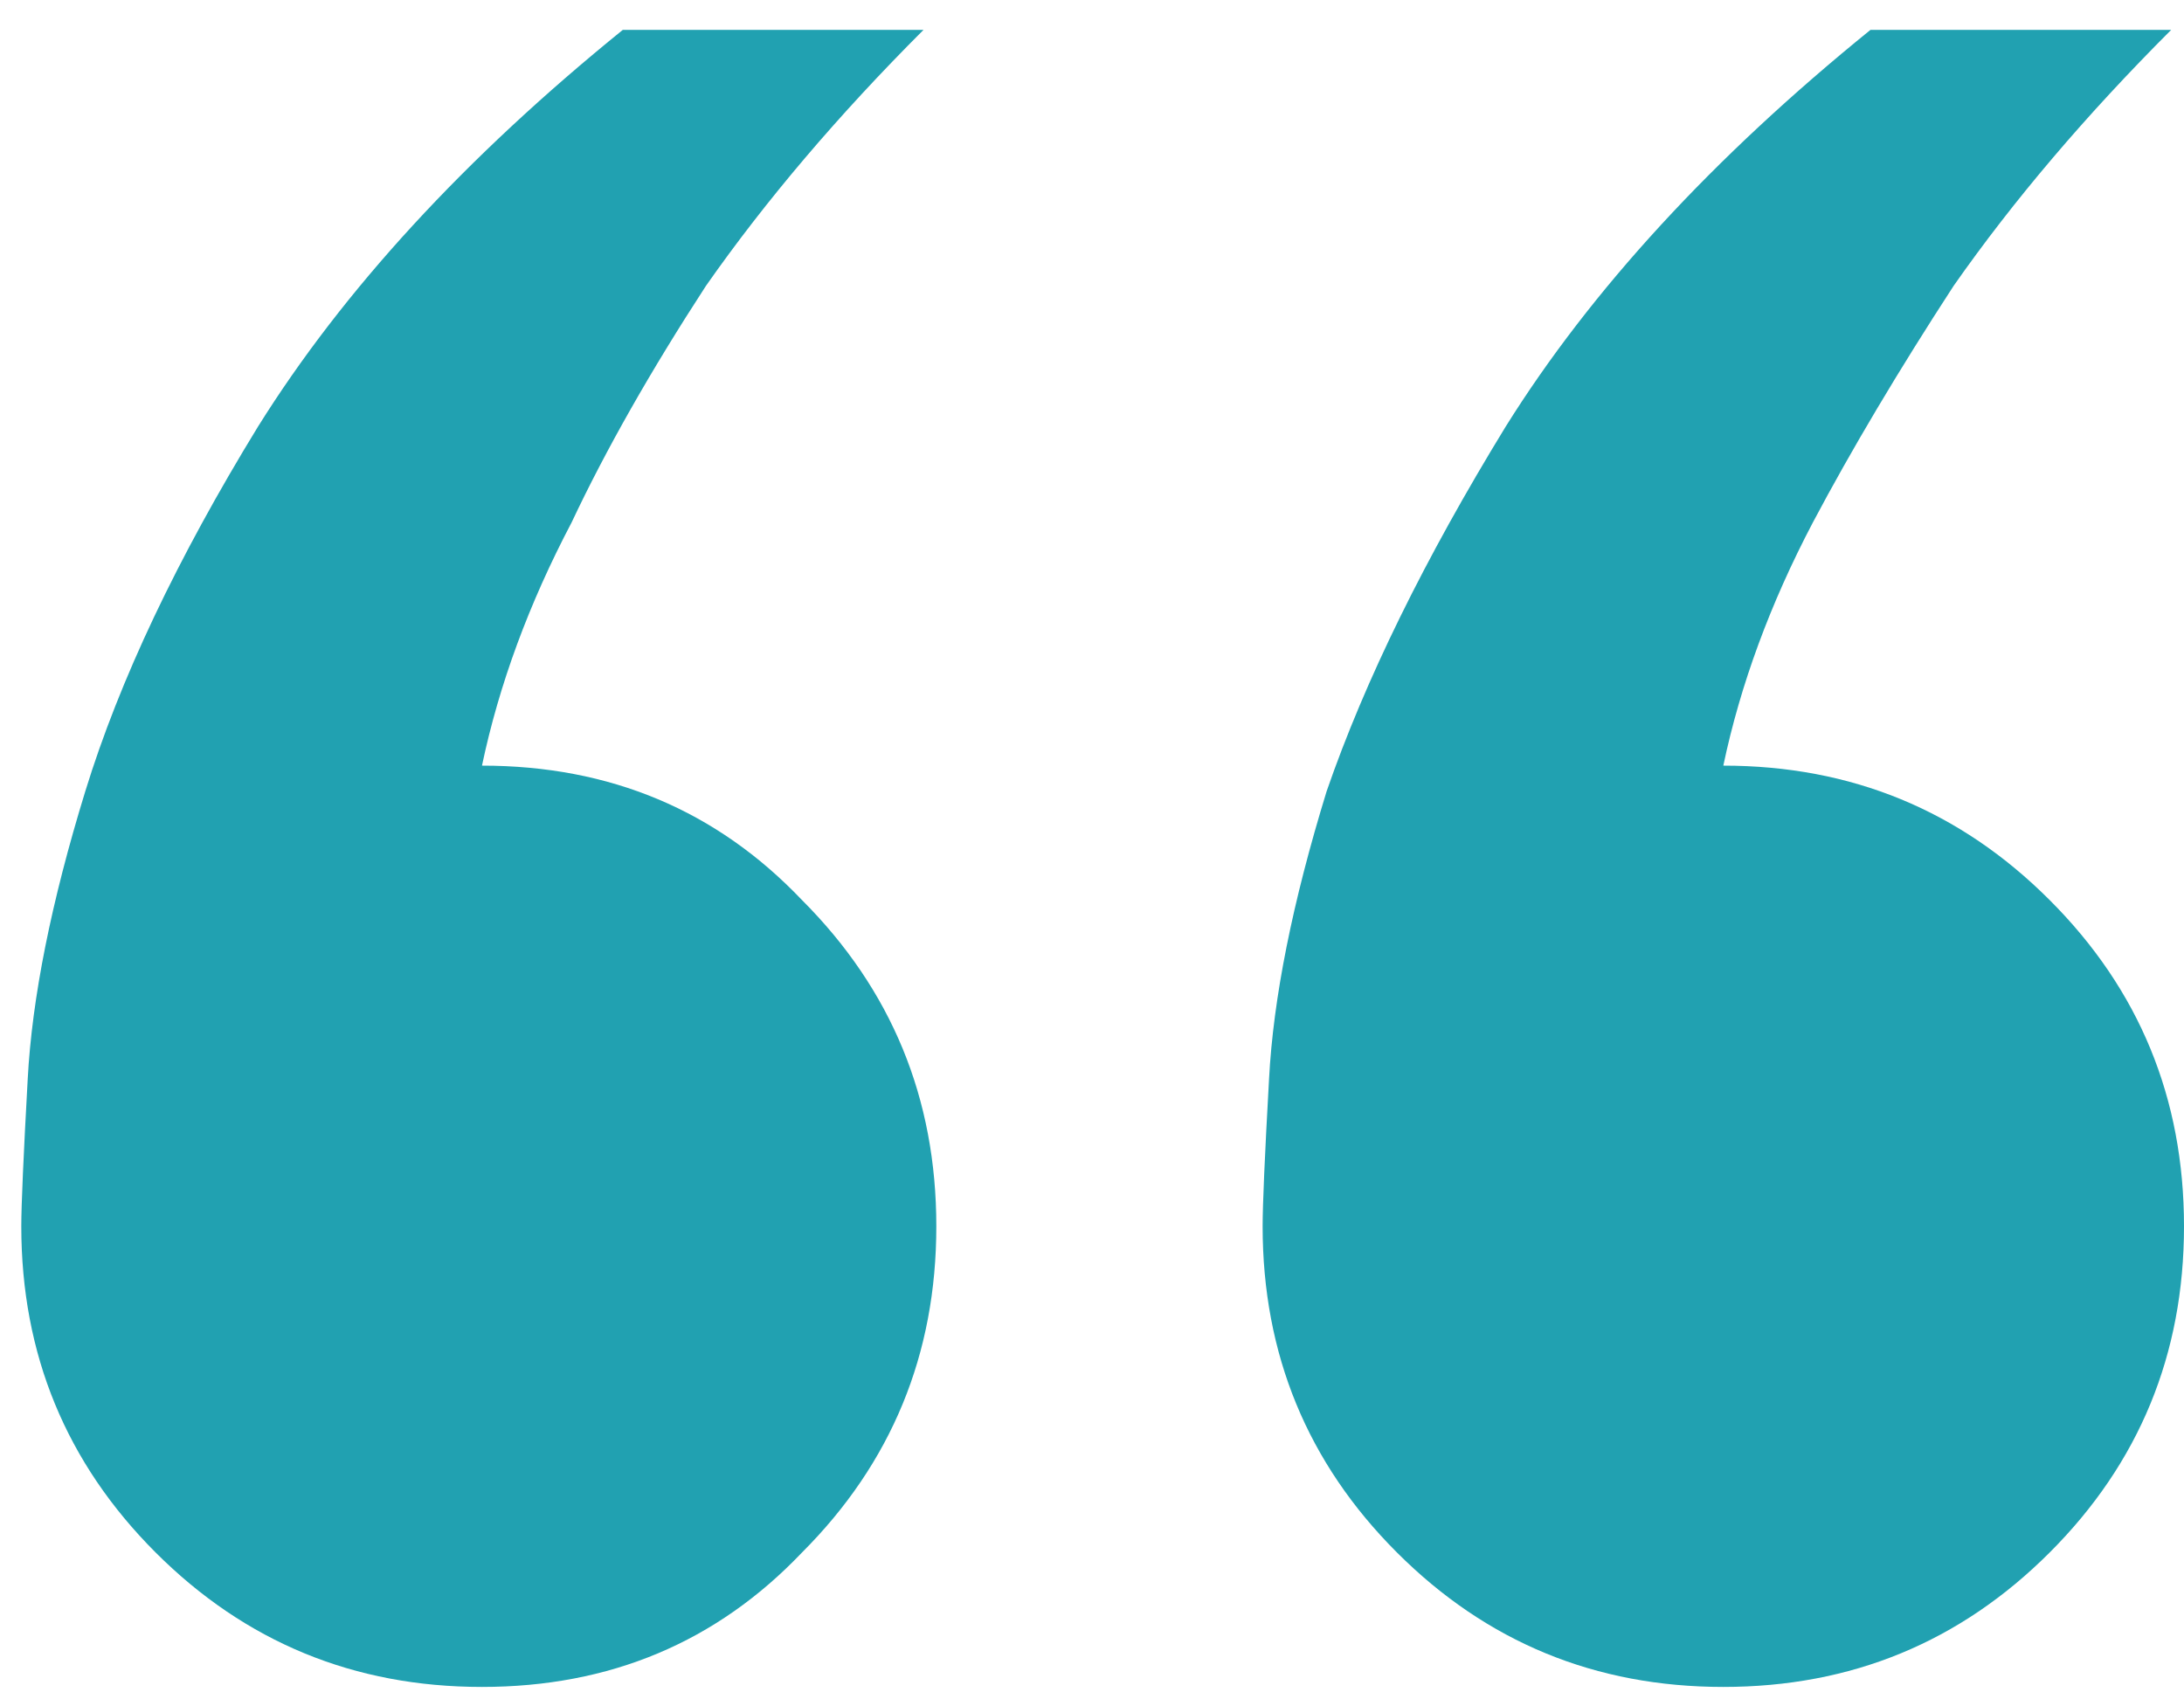 <?xml version="1.0" encoding="UTF-8"?>
<svg xmlns="http://www.w3.org/2000/svg" width="32" height="25" viewBox="0 0 32 25" fill="none">
  <path d="M25.25 24.719C23.375 24.719 21.781 24.062 20.469 22.75C19.156 21.438 18.5 19.844 18.5 17.969C18.5 17.656 18.531 16.938 18.594 15.812C18.656 14.625 18.938 13.219 19.438 11.594C20 9.969 20.875 8.188 22.062 6.25C23.312 4.25 25.094 2.312 27.406 0.438H31.812C30.562 1.688 29.5 2.938 28.625 4.188C27.812 5.438 27.125 6.594 26.562 7.656C25.938 8.844 25.5 10.031 25.25 11.219C27.125 11.219 28.719 11.875 30.031 13.188C31.344 14.5 32 16.094 32 17.969C32 19.844 31.344 21.438 30.031 22.75C28.719 24.062 27.125 24.719 25.25 24.719ZM7.062 24.719C5.188 24.719 3.594 24.062 2.281 22.75C0.969 21.438 0.312 19.844 0.312 17.969C0.312 17.656 0.344 16.938 0.406 15.812C0.469 14.625 0.75 13.219 1.25 11.594C1.75 9.969 2.594 8.188 3.781 6.25C5.031 4.25 6.812 2.312 9.125 0.438H13.531C12.281 1.688 11.219 2.938 10.344 4.188C9.531 5.438 8.875 6.594 8.375 7.656C7.75 8.844 7.312 10.031 7.062 11.219C8.938 11.219 10.5 11.875 11.75 13.188C13.062 14.5 13.719 16.094 13.719 17.969C13.719 19.844 13.062 21.438 11.75 22.75C10.5 24.062 8.938 24.719 7.062 24.719Z" fill="#21A1B1"></path>
</svg>
